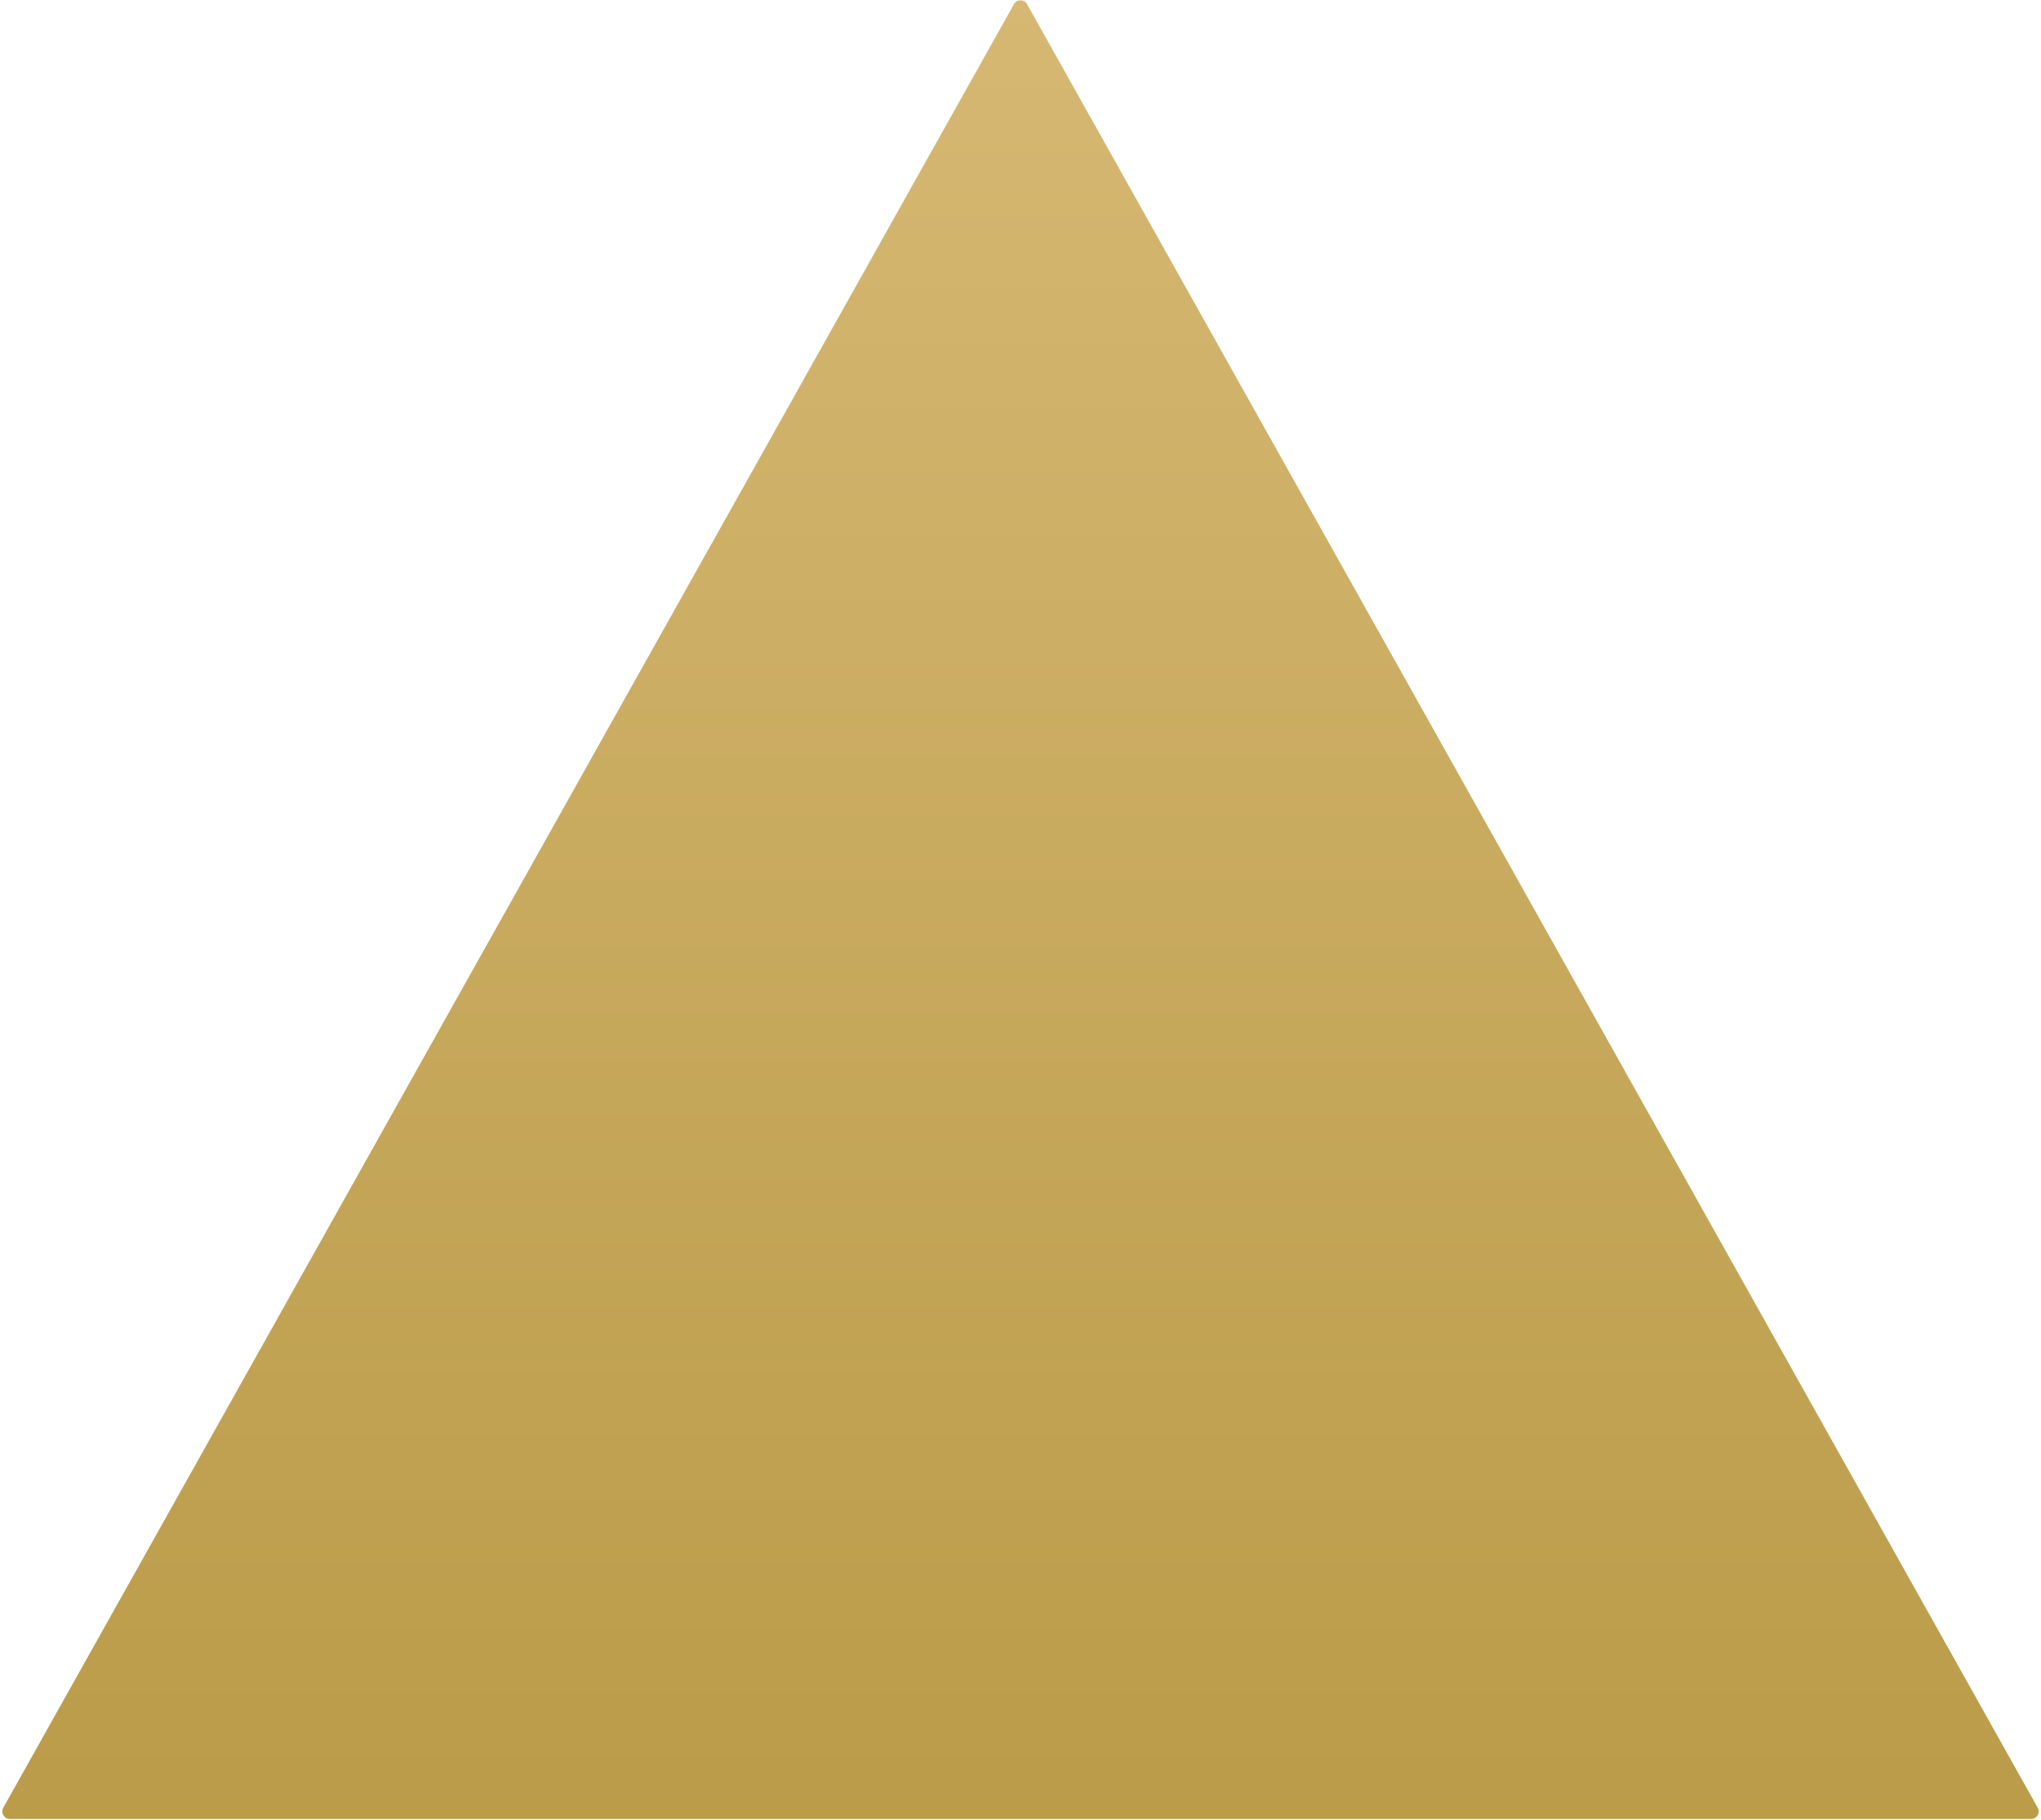 <svg width="544" height="485" viewBox="0 0 544 485" fill="none" xmlns="http://www.w3.org/2000/svg">
<path d="M270.255 1.113C271.019 -0.25 272.981 -0.25 273.745 1.113L543.129 481.772C543.876 483.105 542.913 484.75 541.384 484.75H2.616C1.087 484.75 0.124 483.105 0.871 481.772L270.255 1.113Z" fill="url(#paint0_linear_41_254)"/>
<defs>
<linearGradient id="paint0_linear_41_254" x1="272" y1="-2" x2="272" y2="647" gradientUnits="userSpaceOnUse">
<stop stop-color="#D6B873"/>
<stop offset="1" stop-color="#B1923B"/>
</linearGradient>
</defs>
</svg>
